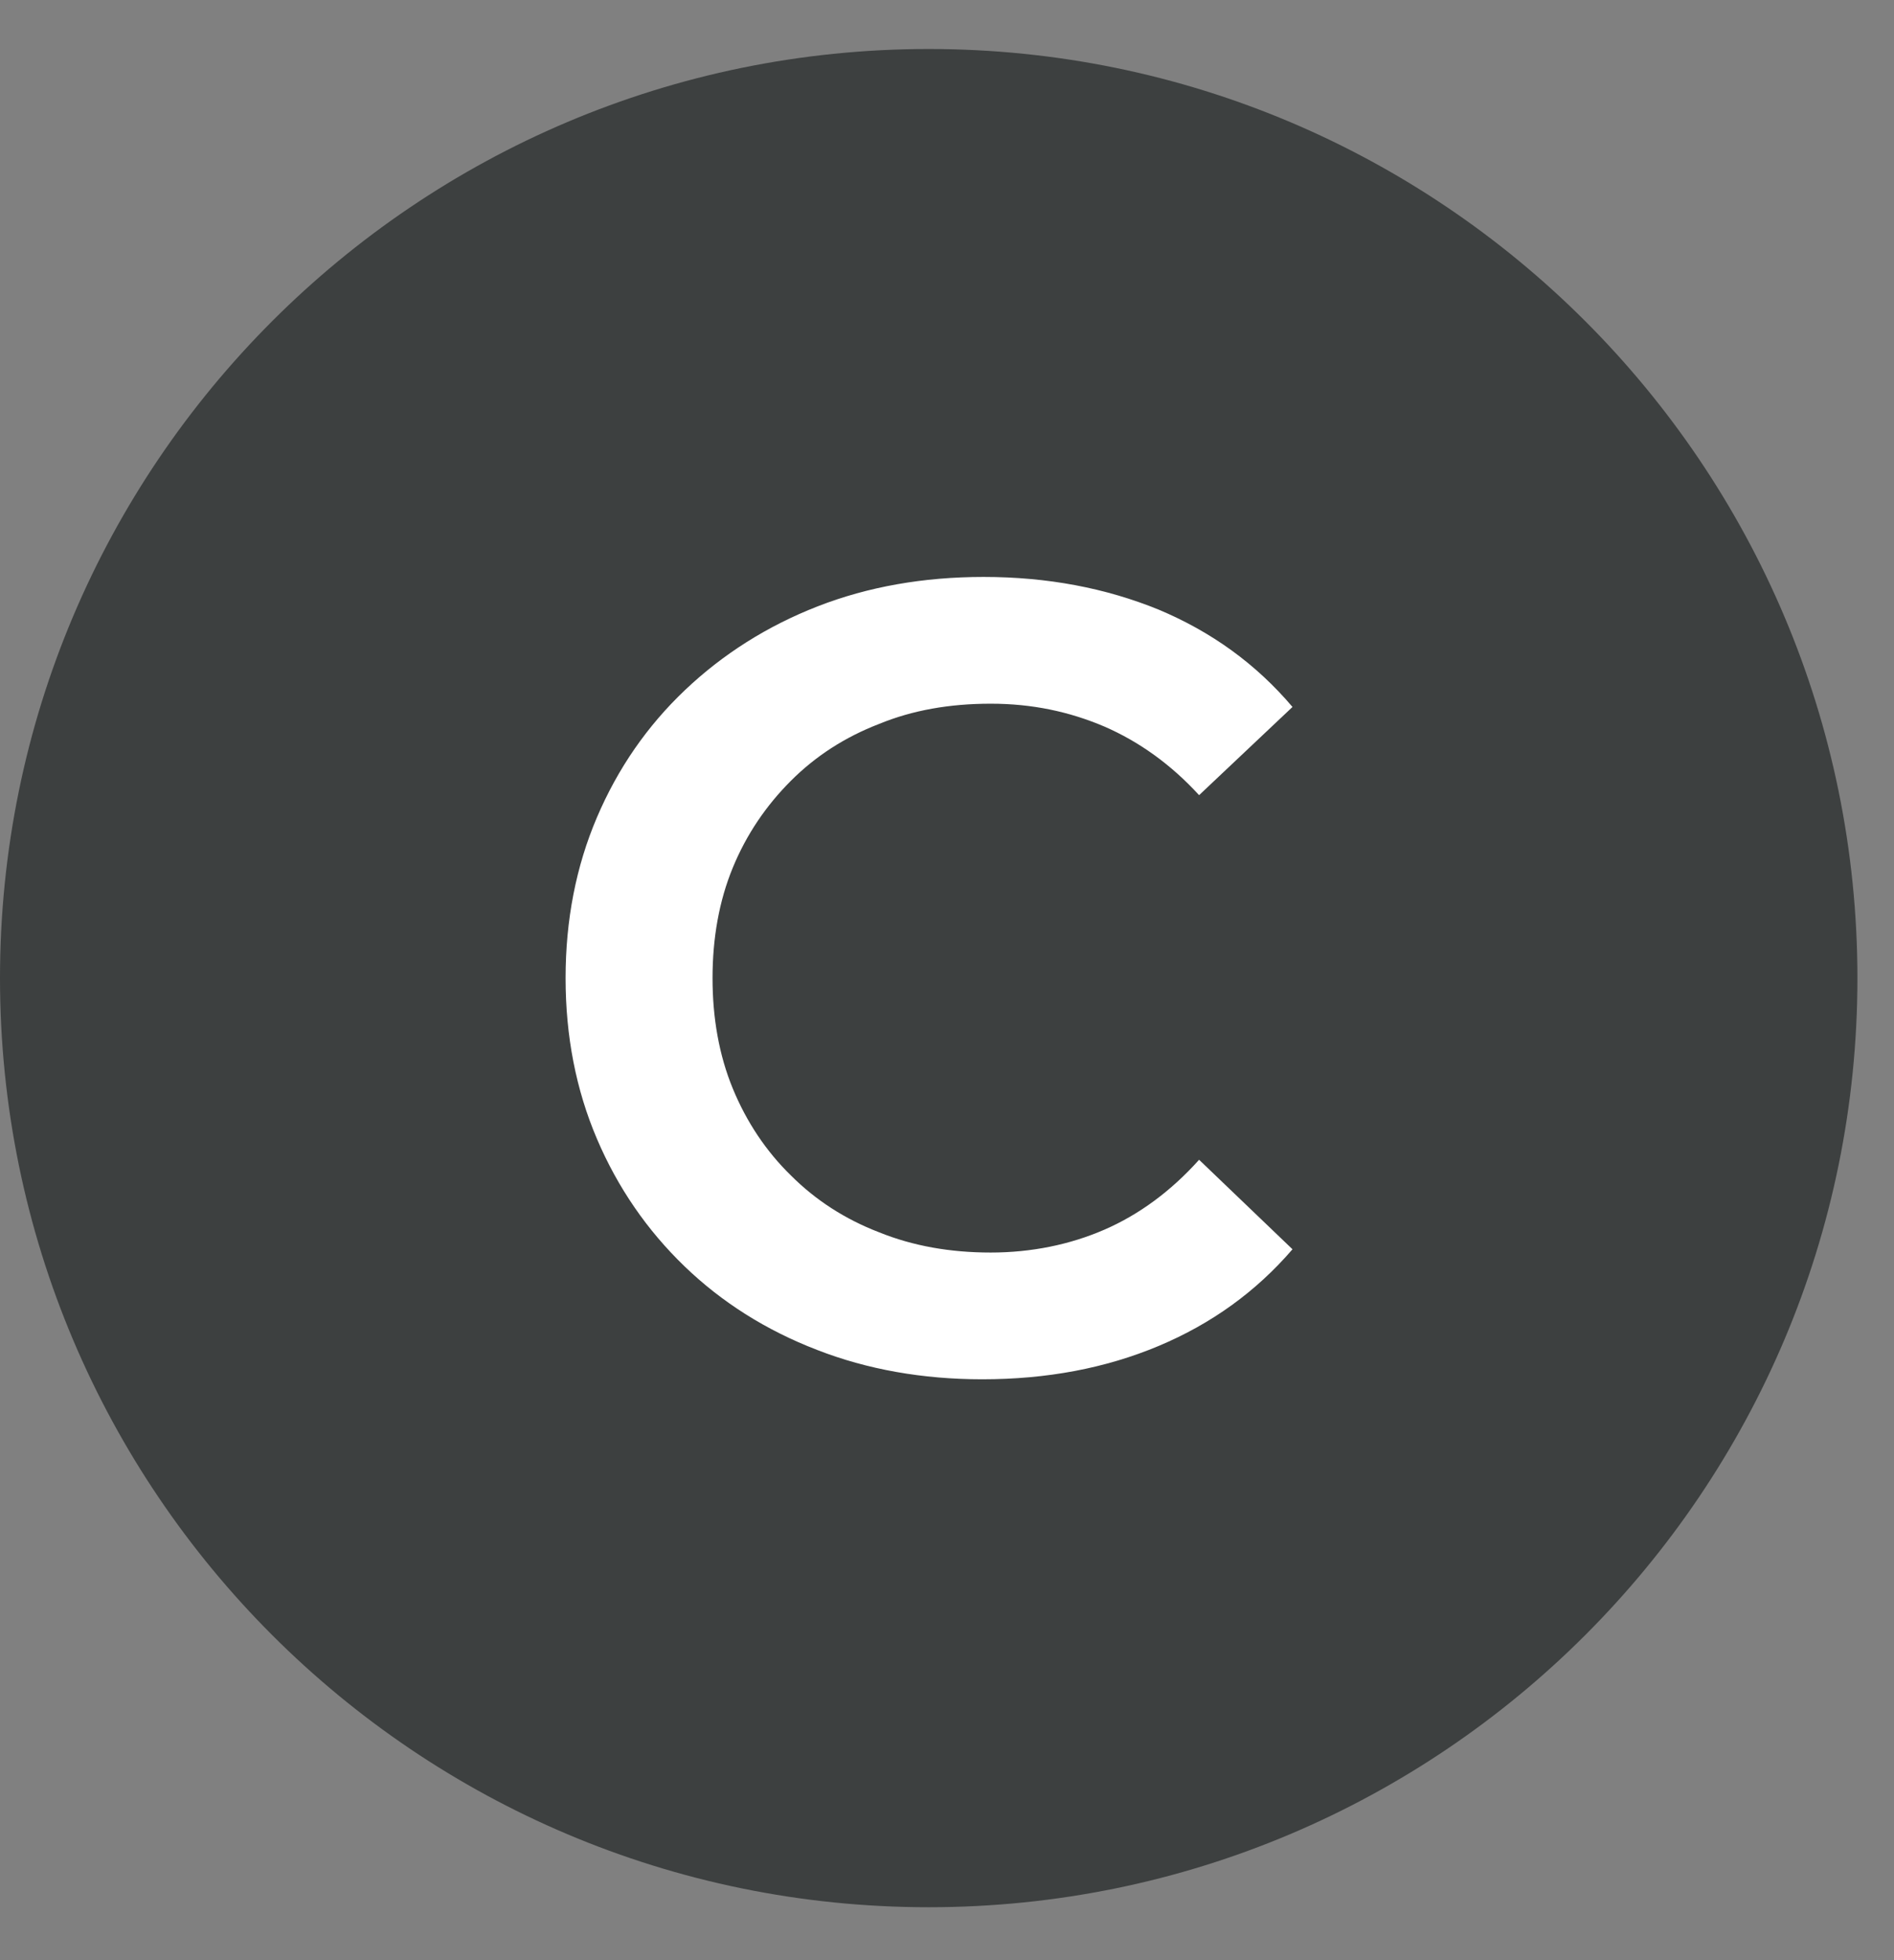 <?xml version="1.0" encoding="UTF-8"?> <svg xmlns="http://www.w3.org/2000/svg" width="29" height="30" viewBox="0 0 29 30" fill="none"><rect x="0" y="0" width="29" height="30" fill="#808080" stroke="none"/><path fill-rule="evenodd" clip-rule="evenodd" d="M28.44 14.97C28.44 22.82 22.07 29.19 14.22 29.19C6.37 29.19 0 22.82 0 14.97C0 7.12 6.37 0.75 14.22 0.75C22.07 0.75 28.44 7.12 28.44 14.97Z" fill="#3D4040"></path><path d="M15.04 21.11C14.13 21.11 13.28 20.96 12.51 20.66C11.73 20.36 11.05 19.93 10.48 19.38C9.91 18.83 9.46 18.18 9.14 17.43C8.82 16.68 8.66 15.86 8.66 14.97C8.66 14.08 8.82 13.26 9.14 12.51C9.46 11.76 9.91 11.11 10.49 10.56C11.07 10.01 11.75 9.58 12.52 9.28C13.29 8.98 14.14 8.83 15.06 8.83C16.04 8.83 16.93 9 17.74 9.33C18.55 9.67 19.23 10.16 19.79 10.82L18.36 12.17C17.93 11.7 17.44 11.35 16.91 11.12C16.37 10.89 15.8 10.77 15.17 10.77C14.54 10.77 13.97 10.87 13.46 11.08C12.94 11.28 12.49 11.57 12.11 11.95C11.73 12.33 11.43 12.77 11.22 13.28C11.01 13.79 10.91 14.36 10.91 14.97C10.91 15.58 11.01 16.15 11.22 16.66C11.43 17.17 11.73 17.62 12.11 17.99C12.49 18.37 12.94 18.66 13.46 18.86C13.98 19.07 14.55 19.17 15.17 19.17C15.79 19.17 16.38 19.05 16.91 18.82C17.44 18.59 17.93 18.23 18.36 17.75L19.79 19.12C19.23 19.77 18.55 20.26 17.74 20.6C16.93 20.94 16.03 21.11 15.04 21.11Z" fill="white"></path></svg> 
